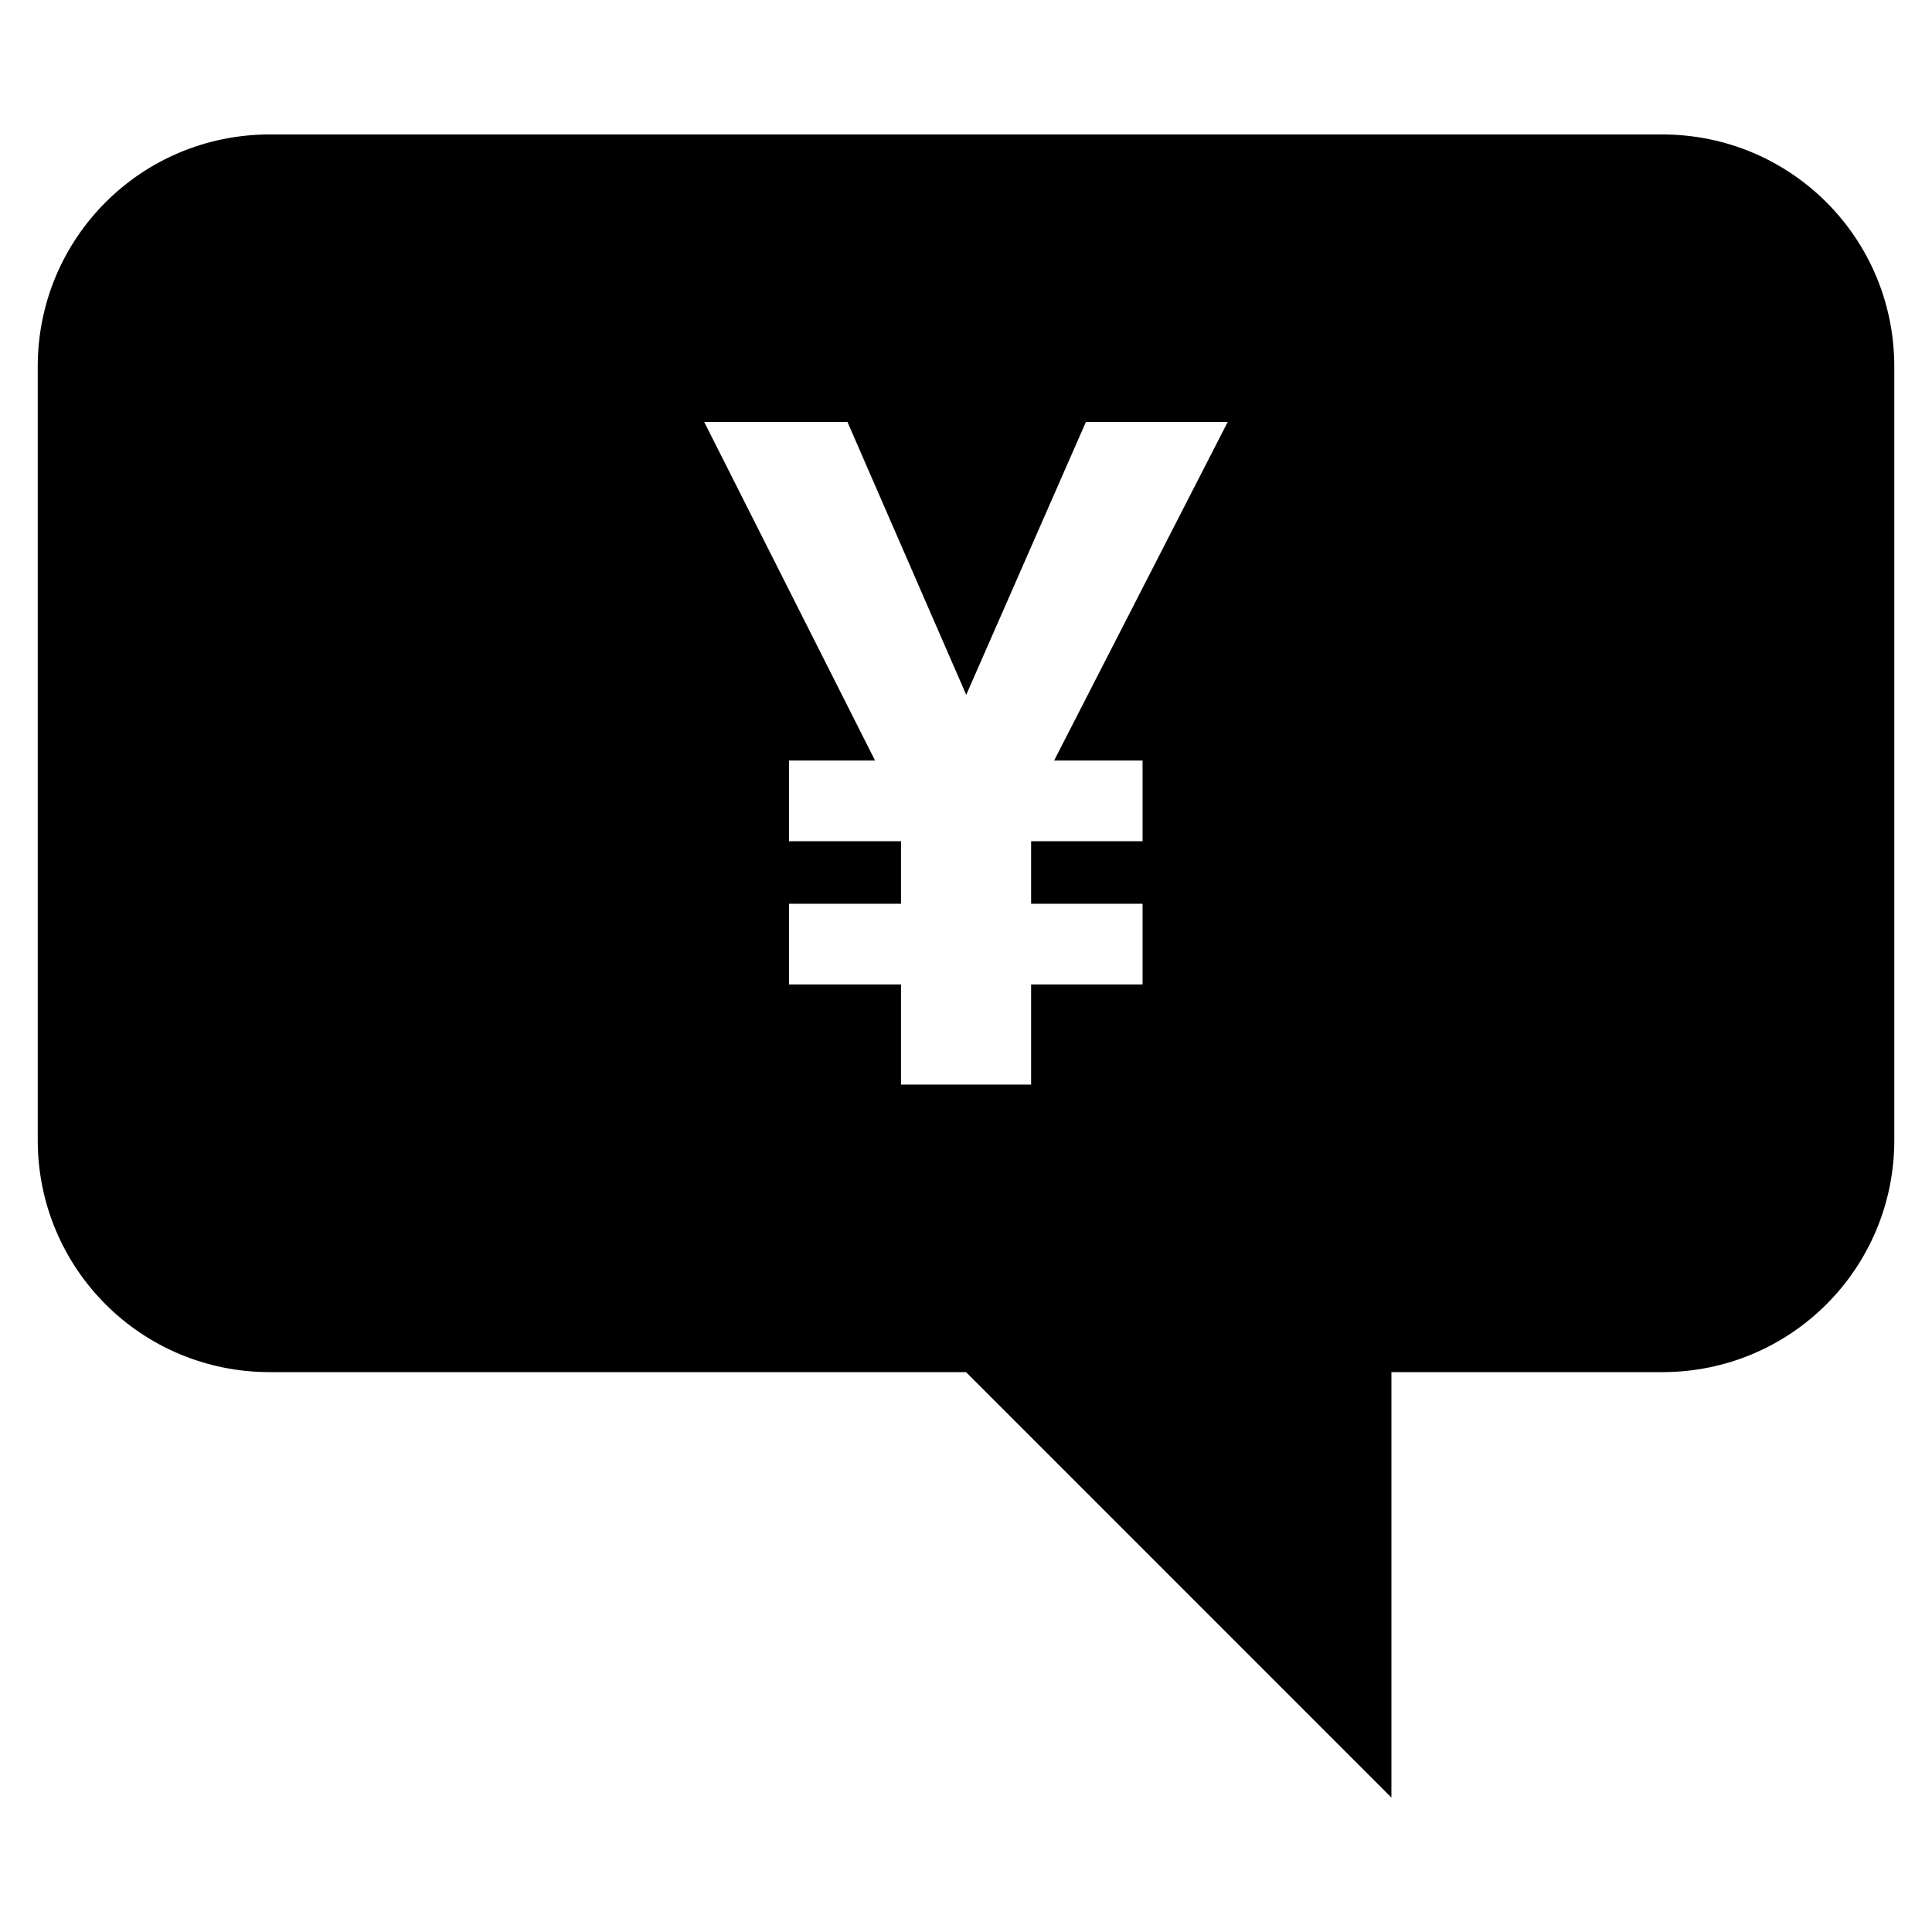 <?xml version="1.0" encoding="UTF-8"?>
<!-- Uploaded to: SVG Repo, www.svgrepo.com, Generator: SVG Repo Mixer Tools -->
<svg fill="#000000" width="800px" height="800px" version="1.1" viewBox="144 144 512 512" xmlns="http://www.w3.org/2000/svg">
 <path d="m215.5 179.63c-34.066 0-61.5 27.434-61.5 61.5v205c0 34.066 27.434 61.5 61.5 61.5h184.51l112.73 112.75v-112.75h71.77c34.039 0 61.5-27.434 61.5-61.5l-0.004-205c0-34.066-27.457-61.5-61.5-61.5zm115.12 76.191h37.965l31.473 72.312 31.719-72.312h37.578l-46.004 89.727h23.438v21.383h-29.535v16.574h29.535v21.375h-29.535v26.547h-34.48v-26.547h-29.684v-21.375h29.684v-16.574h-29.684v-21.383h22.809z"/>
</svg>